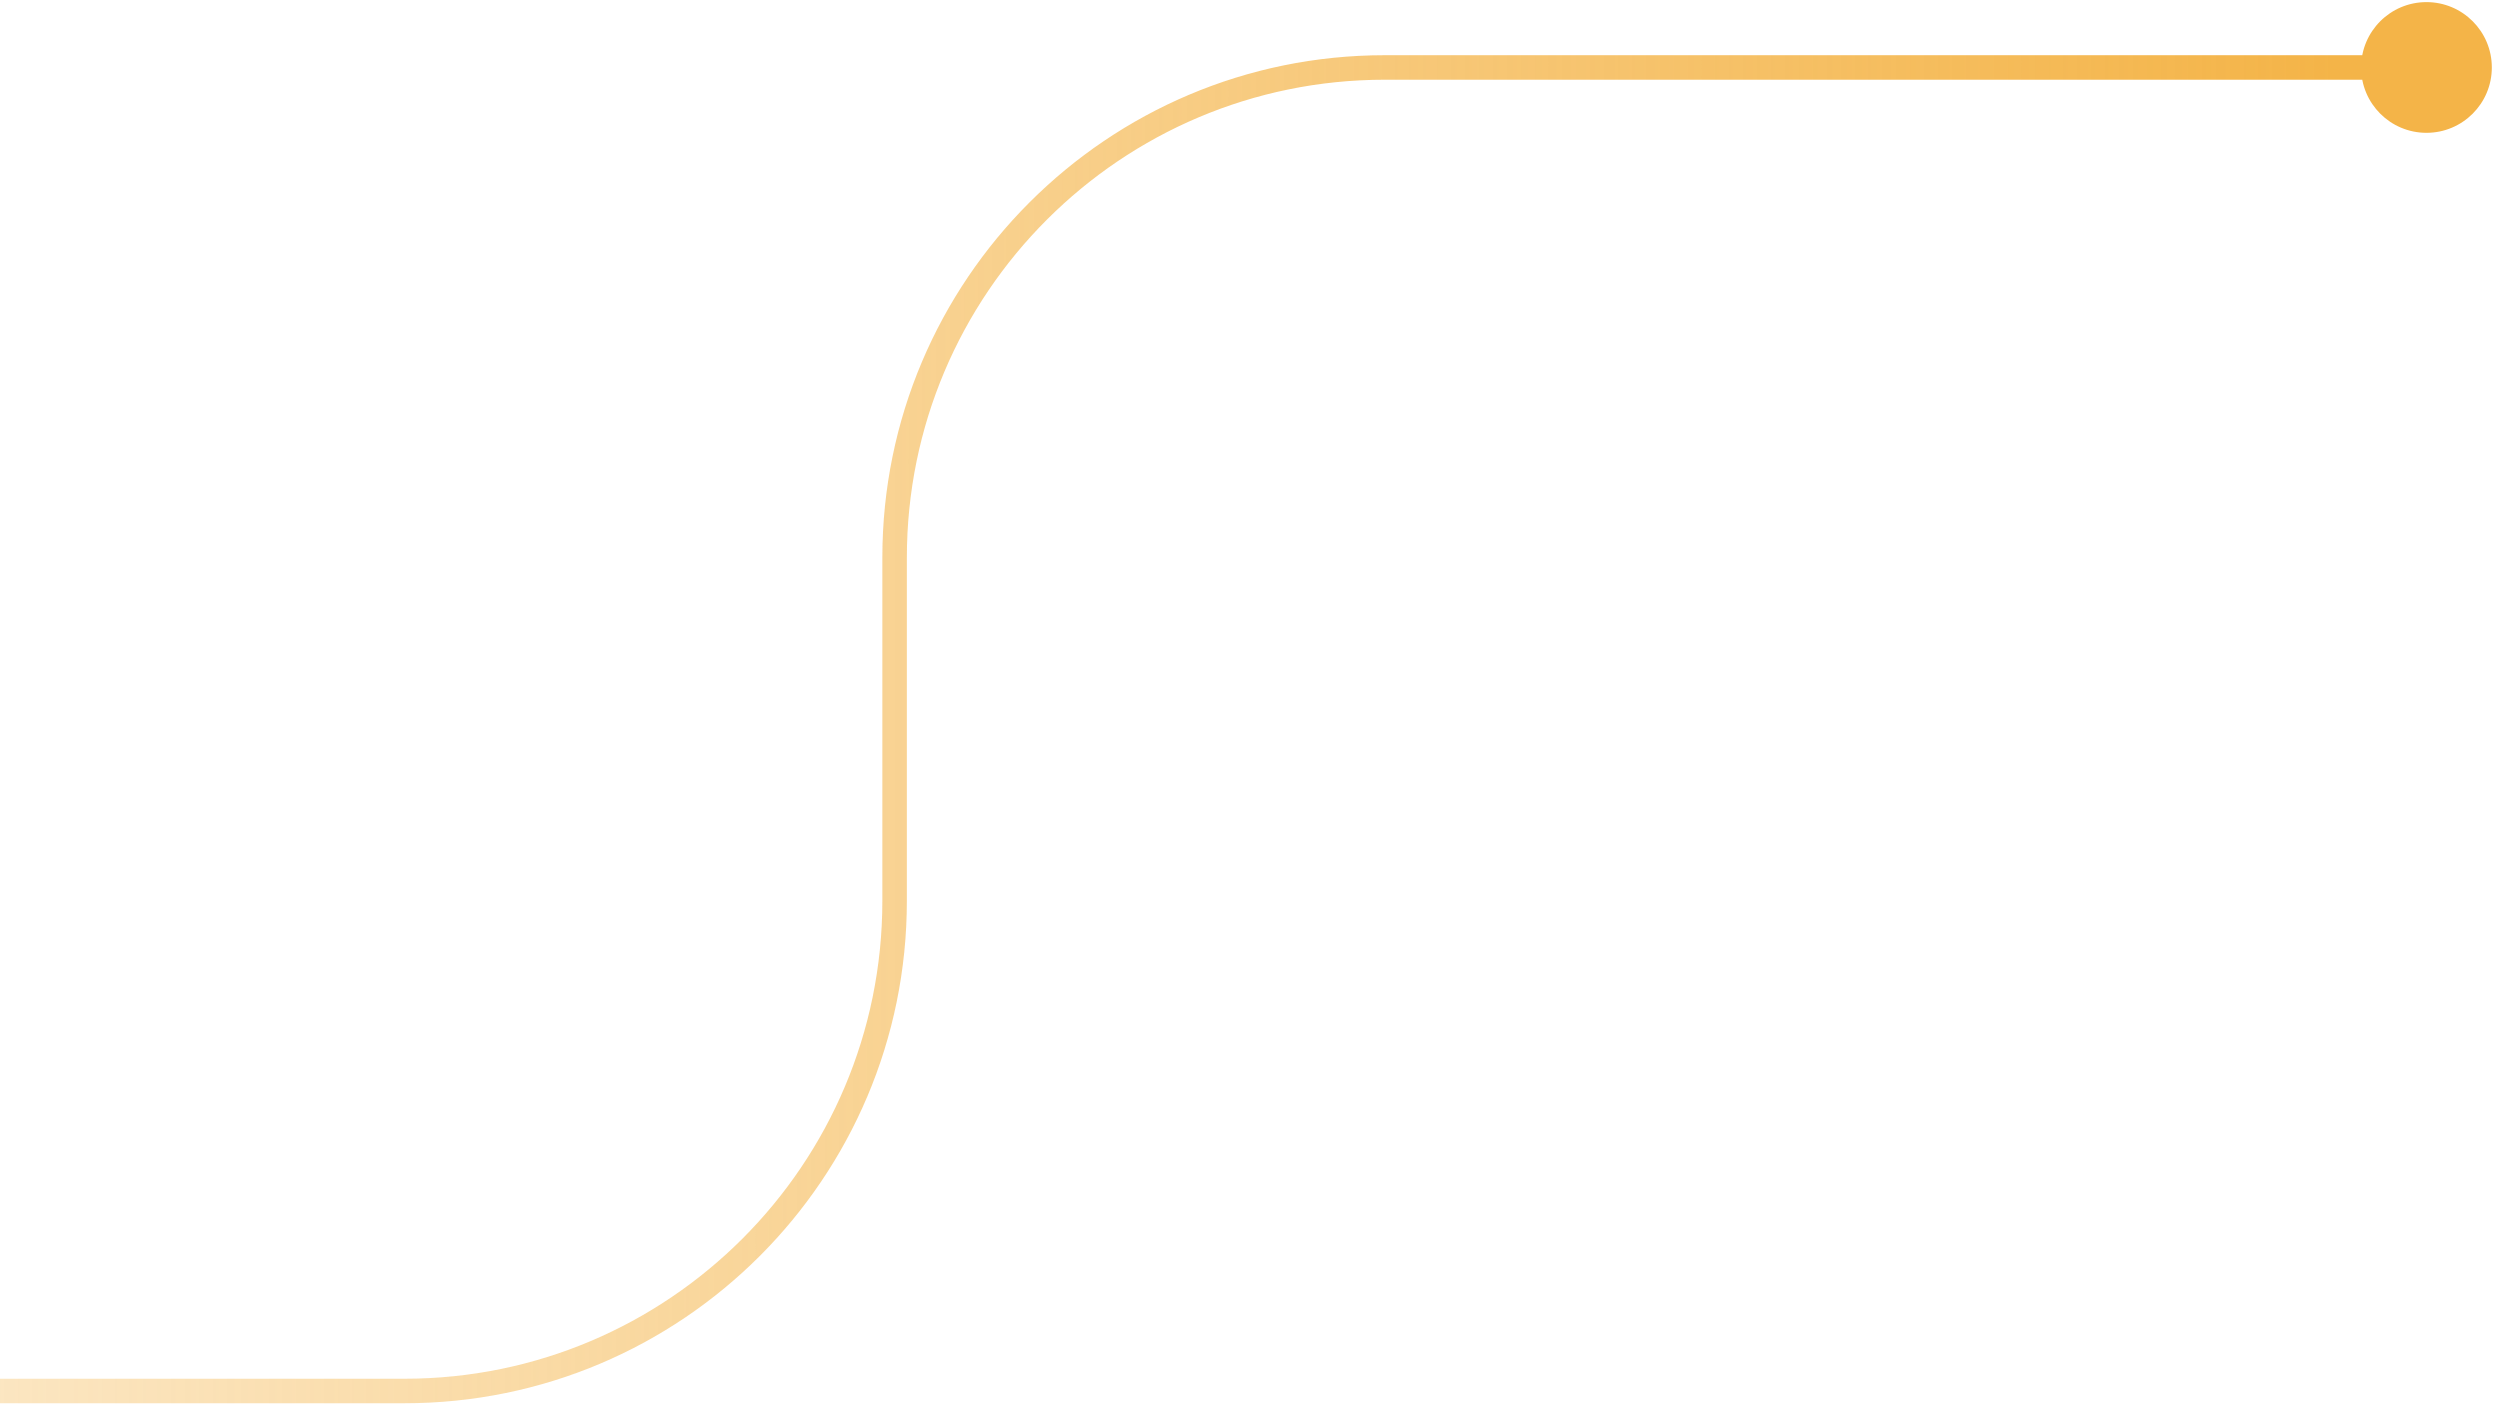 <svg width="204" height="115" viewBox="0 0 204 115" fill="none" xmlns="http://www.w3.org/2000/svg">
<path d="M192.667 5.505C192.667 8.451 195.054 10.838 198 10.838C200.946 10.838 203.333 8.451 203.333 5.505C203.333 2.56 200.946 0.172 198 0.172C195.054 0.172 192.667 2.56 192.667 5.505ZM-119 114.505H33V112.505H-119V114.505ZM74 73.505V45.505H72V73.505H74ZM113 6.505H198V4.505H113V6.505ZM74 45.505C74 23.966 91.461 6.505 113 6.505V4.505C90.356 4.505 72 22.861 72 45.505H74ZM33 114.505C55.644 114.505 74 96.149 74 73.505H72C72 95.044 54.539 112.505 33 112.505V114.505Z" fill="url(#paint0_linear_102_1782)"/>
<defs>
<linearGradient id="paint0_linear_102_1782" x1="190.5" y1="0.505" x2="-99" y2="0.505" gradientUnits="userSpaceOnUse">
<stop stop-color="#F4B448"/>
<stop offset="1" stop-color="#F4B448" stop-opacity="0"/>
</linearGradient>
</defs>
</svg>
